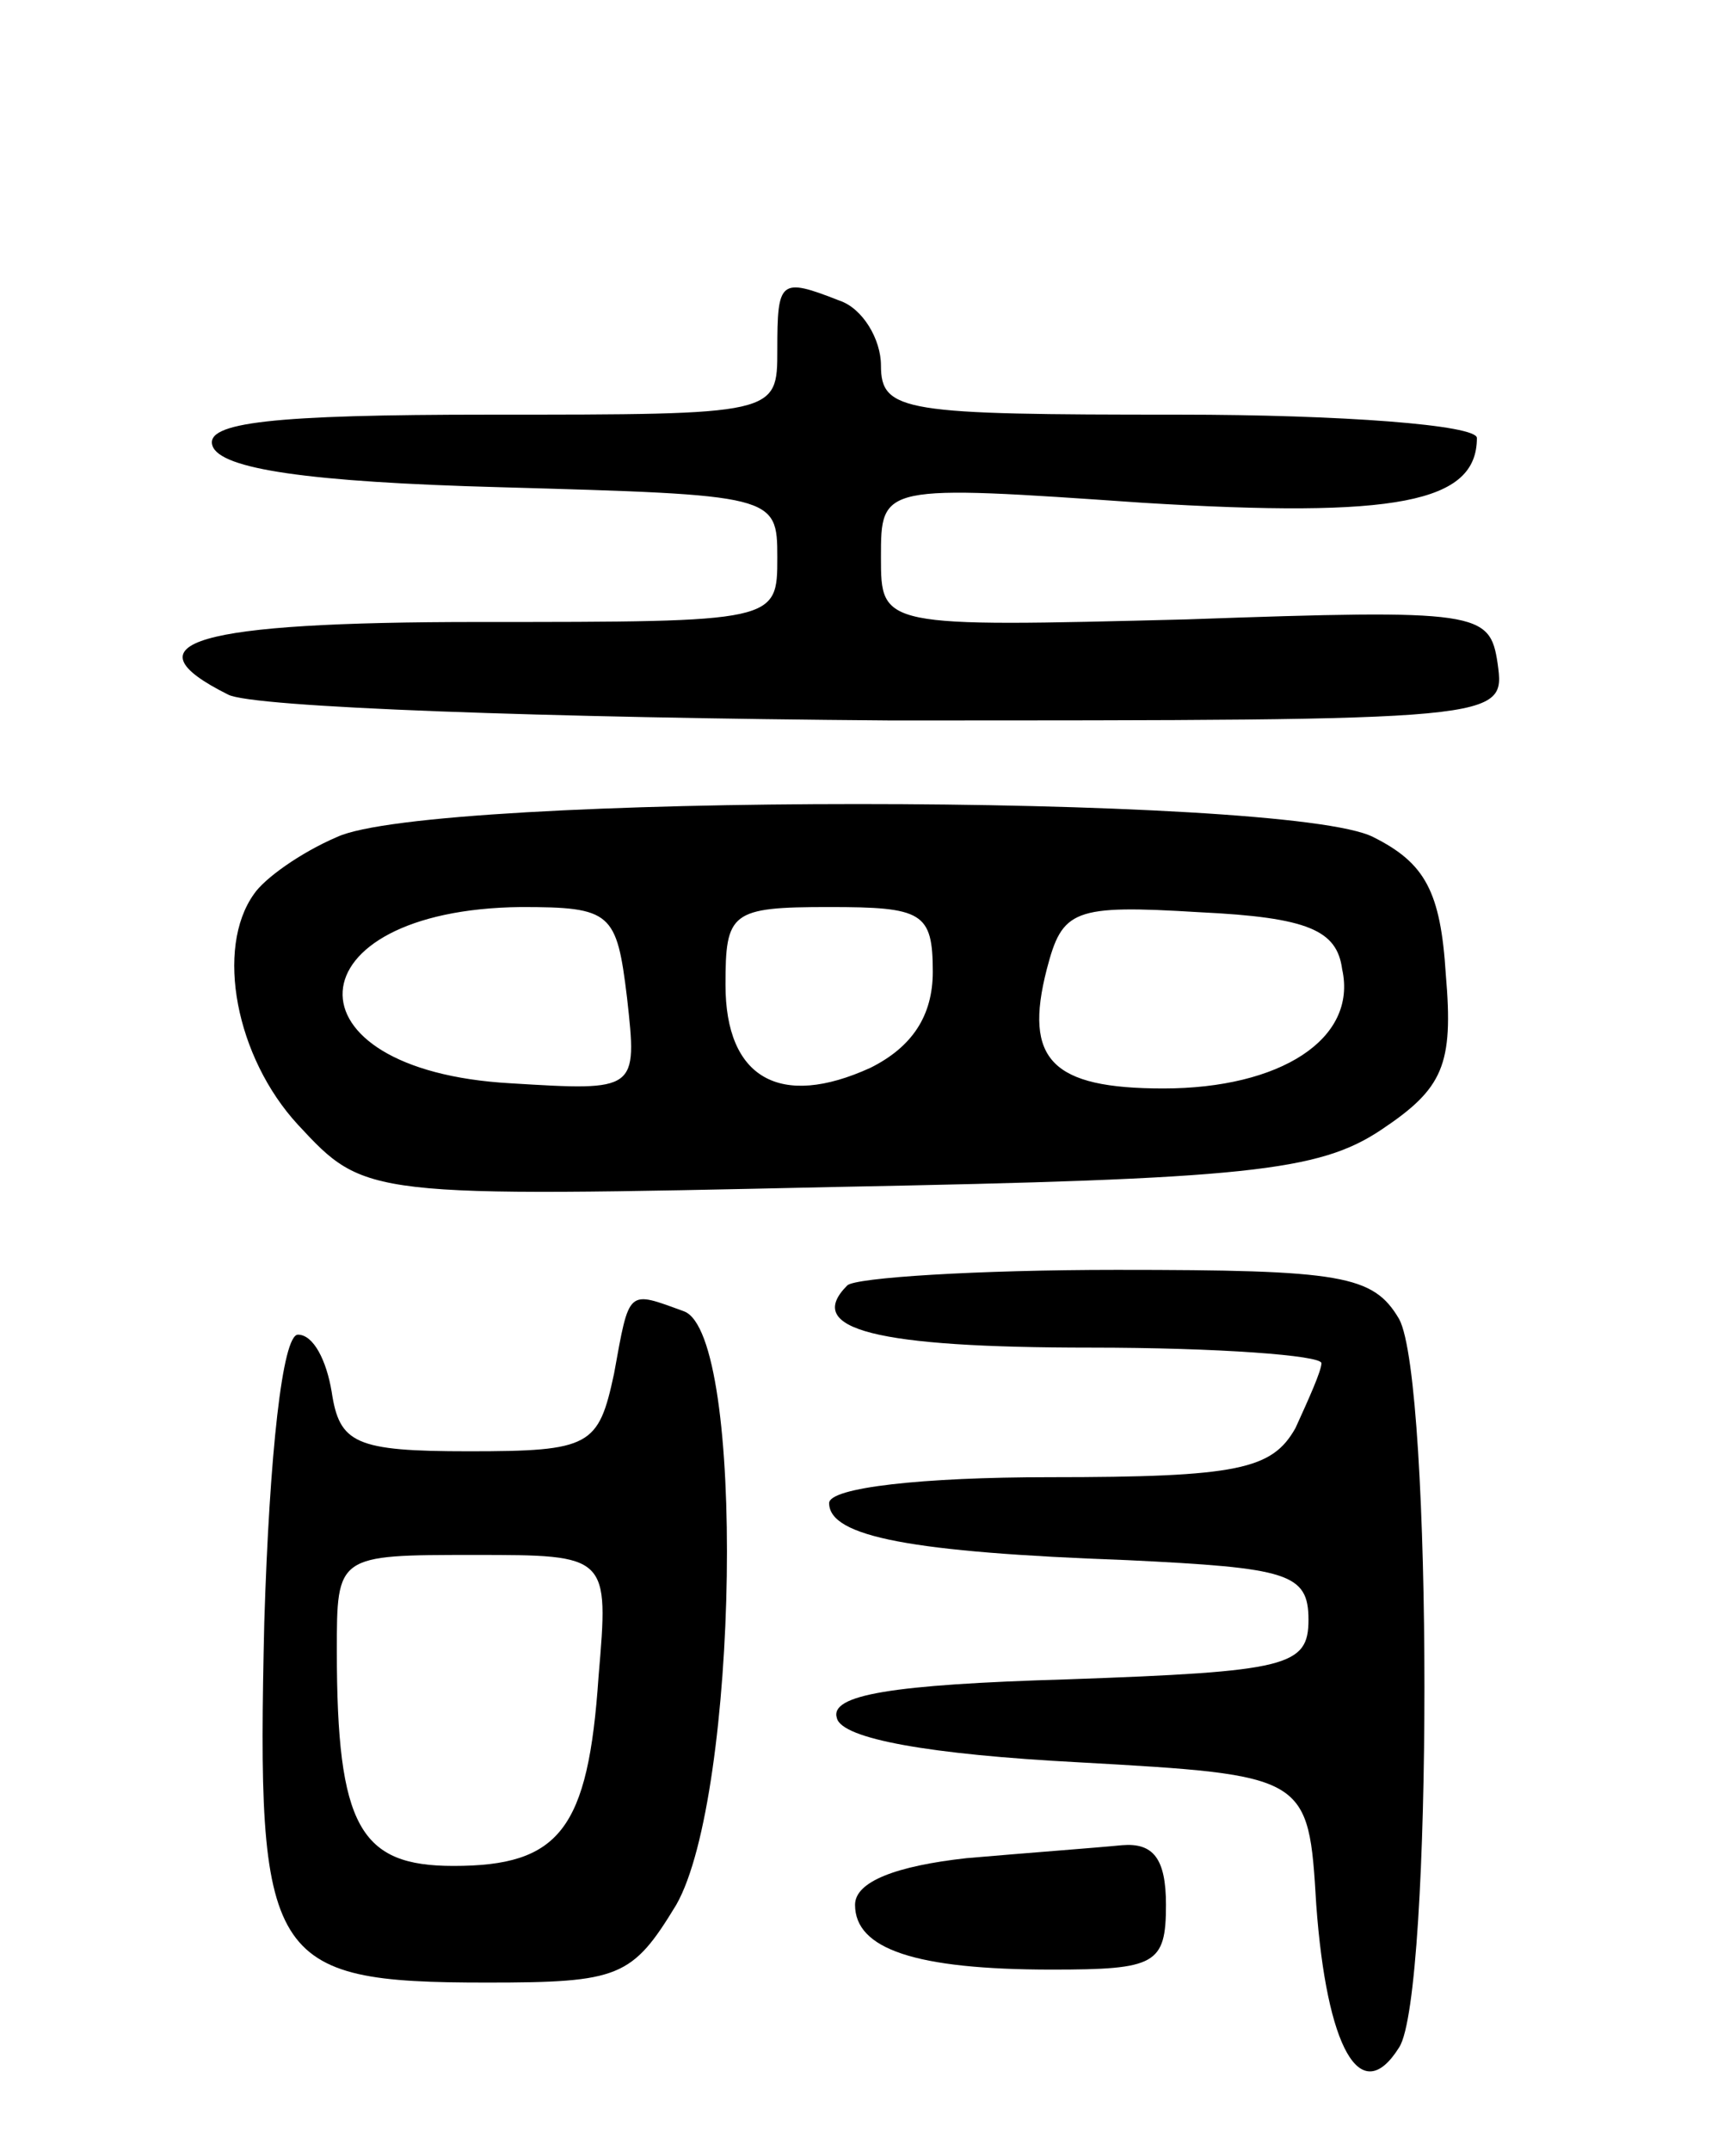 <svg version="1.0" xmlns="http://www.w3.org/2000/svg" width="67" height="83" viewBox="0 0 67 83" ><g transform="translate(0,83) scale(0.1,-0.1)" ><path d="M300 695 c0 -25 0 -25 -111 -25 -84 0 -110 -3 -107 -12 3 -9 37 -14 111 -16 106 -3 107 -3 107 -27 0 -25 0 -25 -115 -25 -110 0 -137 -8 -97 -28 9 -5 124 -9 255 -10 238 0 238 0 235 22 -3 20 -7 21 -120 17 -118 -3 -118 -3 -118 24 0 28 0 28 101 21 98 -6 129 0 129 25 0 5 -52 9 -115 9 -106 0 -115 1 -115 19 0 10 -7 22 -16 25 -23 9 -24 8 -24 -19z"/><path d="M130 507 c-14 -6 -28 -16 -32 -22 -15 -21 -7 -63 17 -89 26 -28 26 -28 208 -24 158 3 186 6 210 22 24 16 28 25 25 60 -2 32 -8 43 -28 53 -33 17 -364 17 -400 0z m112 -62 c4 -36 4 -36 -45 -33 -89 5 -85 67 4 68 35 0 37 -2 41 -35z m118 10 c0 -17 -8 -29 -24 -37 -35 -16 -56 -4 -56 32 0 28 2 30 40 30 36 0 40 -2 40 -25z m158 1 c6 -27 -24 -46 -69 -46 -43 0 -54 11 -45 46 6 23 10 25 59 22 42 -2 53 -7 55 -22z"/><path d="M327 334 c-17 -17 11 -24 94 -24 49 0 89 -3 89 -6 0 -3 -5 -14 -10 -25 -9 -16 -22 -19 -95 -19 -49 0 -85 -4 -85 -10 0 -13 32 -19 115 -22 62 -3 70 -5 70 -23 0 -18 -8 -20 -93 -23 -68 -2 -92 -6 -89 -15 2 -8 36 -14 93 -17 89 -5 89 -5 92 -55 4 -55 17 -79 32 -55 13 20 13 257 0 281 -10 17 -22 19 -109 19 -54 0 -101 -3 -104 -6z"/><path d="M237 300 c-6 -28 -9 -30 -56 -30 -44 0 -50 3 -53 23 -2 12 -7 22 -13 22 -6 0 -11 -46 -13 -111 -3 -131 1 -139 86 -139 51 0 56 2 73 30 24 42 27 220 3 229 -22 8 -21 9 -27 -24z m-6 -117 c-4 -59 -15 -73 -56 -73 -36 0 -45 15 -45 83 0 37 0 37 53 37 52 0 52 0 48 -47z"/><path d="M373 113 c-27 -3 -43 -9 -43 -18 0 -17 23 -25 76 -25 40 0 44 2 44 25 0 18 -5 24 -17 23 -10 -1 -37 -3 -60 -5z"/></g></svg> 
